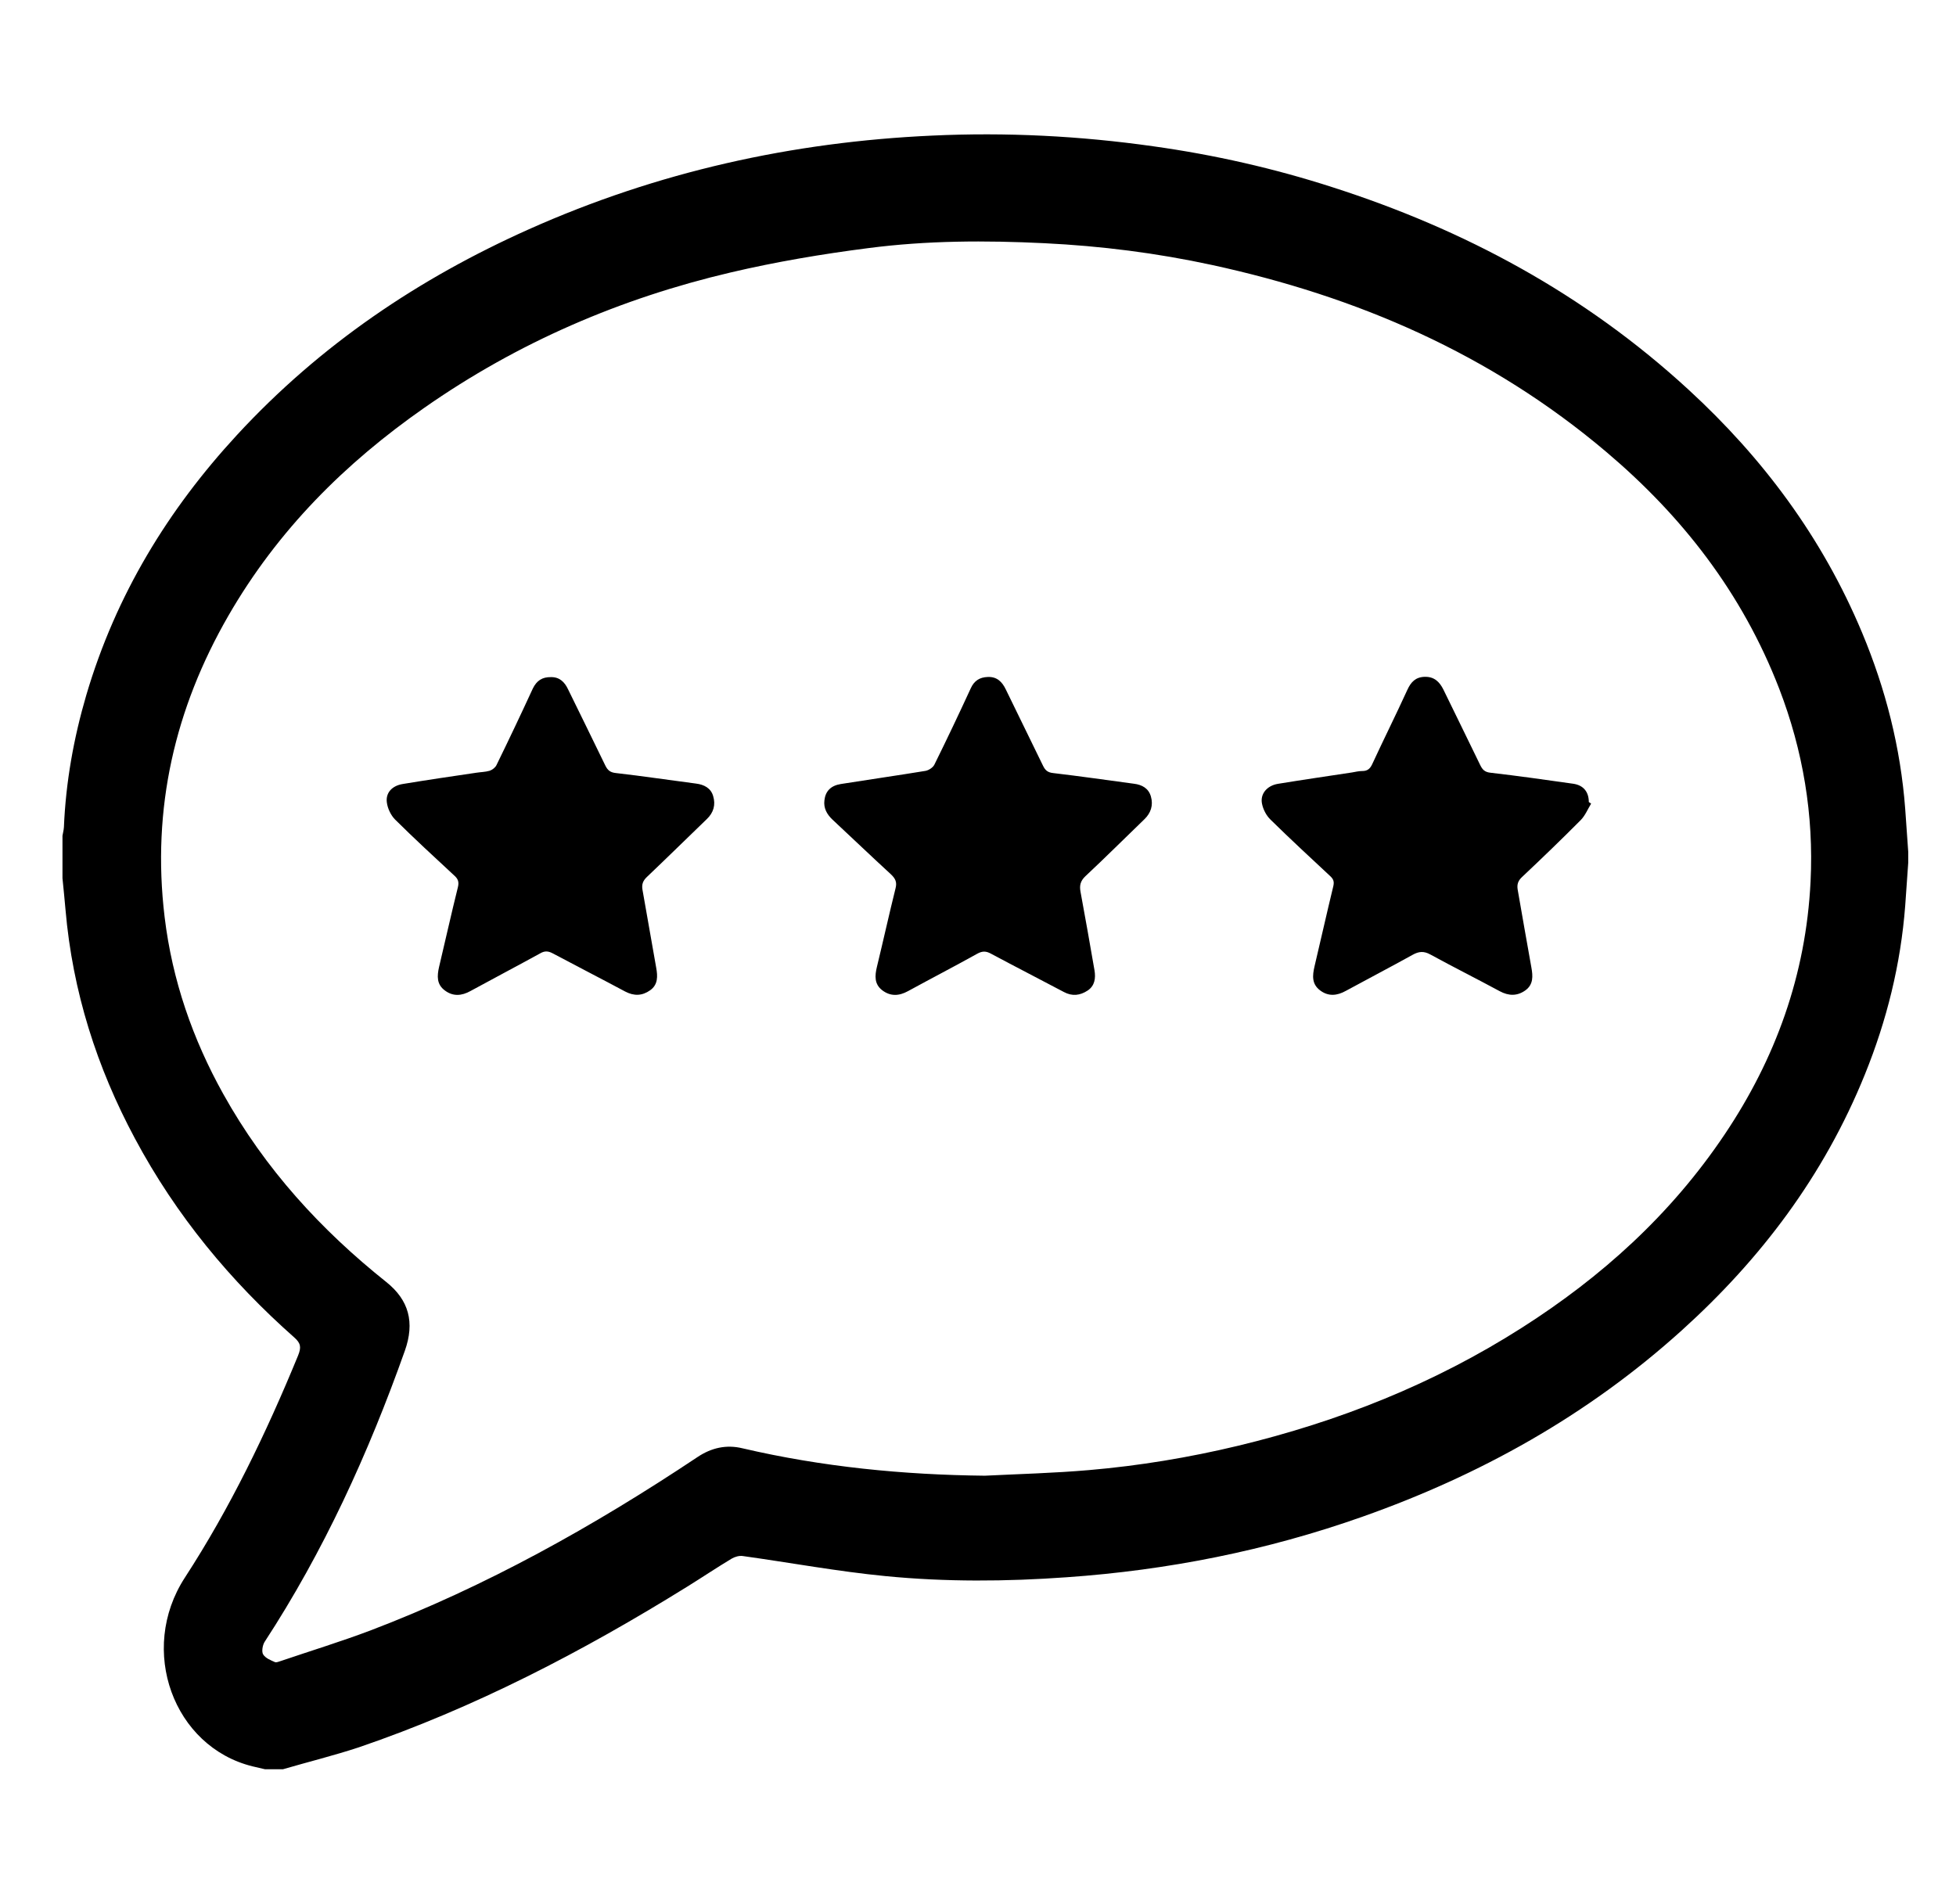 <?xml version="1.0" encoding="utf-8"?>
<!-- Generator: Adobe Illustrator 17.1.0, SVG Export Plug-In . SVG Version: 6.00 Build 0)  -->
<!DOCTYPE svg PUBLIC "-//W3C//DTD SVG 1.1//EN" "http://www.w3.org/Graphics/SVG/1.1/DTD/svg11.dtd">
<svg version="1.1" id="Layer_1" xmlns="http://www.w3.org/2000/svg" xmlns:xlink="http://www.w3.org/1999/xlink" x="0px" y="0px"
	 viewBox="0 0 1355.7 1319.7" enable-background="new 0 0 1355.7 1319.7" xml:space="preserve">
<g id="inSokz_1_">
	<g>
		<path d="M196.1,1226.5c-4.1,0-8.2,0-12.4,0c-2.9-0.7-5.8-1.3-8.6-2c-54.9-13.5-79.5-80.7-47-130.8c31.4-48.3,56.4-100.2,78.5-154
			c2.3-5.7,1.9-8.5-2.6-12.5c-44.1-39-81.8-84.3-110.5-138c-26.3-49.1-43.2-101.7-48.1-158.6c-0.6-7.3-1.4-14.5-2.1-21.8
			c0-9.8,0-19.6,0-29.4c0.3-2,0.9-4,1-6c1.3-31.3,6.8-61.8,15.5-91.5c20.6-69.9,57-128.9,104.3-180.2
			c58.1-63,126.6-108.8,202.1-142.6c89.6-40.1,183.1-60.7,279.8-65.1c51.3-2.4,102.4,0.2,153.3,7.4c42.2,5.9,83.8,15.3,124.6,28.5
			c90.6,29.1,173.9,73.5,246.5,140.3c51,46.9,92.5,102,120.3,168.6c16.2,38.8,26.6,79.4,29.8,122c0.7,9.9,1.4,19.9,2.1,29.8
			c0,2.5,0,4.9,0,7.4c-0.7,9.9-1.4,19.9-2.1,29.8c-3.1,40.7-12.8,79.6-27.9,116.9c-28.6,70.8-72.7,128.5-126.8,177.4
			c-65.7,59.4-140.5,100.7-221.4,129.3c-66.7,23.6-135.1,37.1-205.1,42c-41.9,3-83.8,3.3-125.6-0.8c-33-3.2-65.8-9.3-98.8-13.9
			c-2.5-0.4-5.6,0.5-7.8,1.8c-10.3,6.2-20.3,12.9-30.6,19.3c-72.6,45.1-147.8,84.2-227.8,111.5
			C231.4,1217,213.6,1221.4,196.1,1226.5z M682.6,1023c24.1-1.2,48.2-1.8,72.3-3.9c34.8-3,69.3-8.7,103.4-16.9
			c69.3-16.7,135.3-42.7,196.7-81.9c54.7-34.9,102.9-78,140.5-134.1c35-52.2,56.2-110.1,59.4-175.1c2.3-46.3-5.3-90.9-21.7-133.6
			c-25.8-66.8-67.6-119.9-119.5-163.9c-81-68.7-173.8-108.2-273.6-129.9c-38.3-8.3-77.1-13.2-116.1-15.1c-40.8-2-81.6-1.9-122.2,3.4
			c-32,4.1-64,9.5-95.5,16.9c-75.7,17.8-147.1,48.2-212.5,94c-54.2,37.9-101.1,84.2-135.6,144.1c-36.8,63.9-53.2,133.3-44.1,208.7
			c5.3,44,19.5,84.7,40.6,122.6c29.1,52.3,68,94.5,113,130.4c15.7,12.5,19.9,28,12.9,47.7c-25.3,71.3-56.4,139.3-97.2,201.8
			c-1.4,2.2-2.2,6.8-1,8.7c1.6,2.6,5.2,4,8.1,5.3c1.1,0.5,2.9-0.4,4.3-0.8c20.6-7,41.5-13.4,61.9-21.1
			c79.8-30.4,154.7-72.2,226.7-120.2c9.7-6.5,20.1-8.8,31.2-6.1C569.9,1016.9,626,1022.4,682.6,1023z"/>
		<path d="M684.6,469.3c6.4-0.3,10,3.4,12.5,8.6c8.6,17.6,17.2,35.2,25.8,52.9c1.5,3.1,3.2,4.7,7,5.1c18.7,2.2,37.4,4.9,56,7.4
			c5.7,0.7,10.2,3.2,11.8,8.9c1.7,6,0,11.4-4.6,15.8c-13.6,13.1-27,26.5-40.8,39.4c-3.5,3.3-4.2,6.5-3.4,10.8
			c3.3,18.1,6.6,36.3,9.7,54.5c0.9,5.4,0.2,10.7-4.8,14c-5.2,3.4-10.6,4.1-16.4,1c-16.8-8.9-33.8-17.6-50.6-26.6
			c-3.3-1.8-5.8-1.9-9.2-0.1c-16,8.9-32.2,17.3-48.3,26.1c-6.2,3.4-12.1,3.7-17.8-0.6c-5.6-4.3-5.2-10.1-3.7-16.3
			c4.4-18.1,8.4-36.3,12.9-54.4c1.1-4.3-0.1-6.7-3.1-9.6c-13.6-12.5-27-25.3-40.6-38c-3.9-3.7-6.3-8-5.6-13.4
			c0.7-6.3,4.4-10.2,11.4-11.3c19.5-3.1,39.1-5.9,58.6-9.1c2.3-0.4,5.2-2.3,6.2-4.3c8.7-17.6,17.1-35.3,25.3-53.1
			C675.3,471.8,679.1,469.5,684.6,469.3z"/>
		<path d="M381.9,469.4c5.8-0.1,9.4,3.3,11.8,8.4c8.6,17.6,17.3,35.2,25.8,52.8c1.6,3.3,3.4,4.9,7.4,5.3c18.5,2.1,37,4.9,55.5,7.3
			c5.6,0.7,10.3,3.1,11.9,8.7c1.8,6,0.3,11.4-4.4,15.9c-13.9,13.4-27.6,26.9-41.6,40.2c-2.8,2.7-3.6,5.2-3,8.8c3.2,18,6.3,36,9.5,54
			c1.1,6,1.3,11.8-4.2,15.7c-5.5,3.9-11.2,4.1-17.4,0.8c-16.6-8.9-33.4-17.5-50.1-26.4c-3.2-1.7-5.6-1.8-8.7,0
			c-16,8.8-32.2,17.3-48.3,26.1c-6.1,3.4-12.1,3.9-17.8-0.4c-5.7-4.2-5.4-10-4-16.2c4.4-18.5,8.5-37,13.1-55.5
			c0.9-3.8-0.1-5.8-2.7-8.1c-13.7-12.7-27.5-25.4-40.8-38.6c-3-3-5.3-7.8-5.8-12.1c-0.8-6.6,3.7-11.4,11-12.6
			c16.9-2.8,33.9-5.3,50.9-7.8c3.1-0.5,6.4-0.5,9.4-1.4c1.8-0.6,3.9-2.2,4.7-3.9c8.6-17.6,17-35.3,25.2-53.1
			C372,471.8,375.8,469.3,381.9,469.4z"/>
		<path d="M1102.8,557.1c-2.3,3.8-4.1,8.2-7.1,11.3c-13.3,13.4-26.9,26.5-40.7,39.5c-2.8,2.6-3.7,5.1-3.1,8.8c3.2,18,6.2,36,9.5,54
			c1.1,6,1.4,11.8-4.1,15.8c-5.7,4.1-11.6,4-17.9,0.6c-15.9-8.6-32.1-16.7-48-25.4c-4.5-2.5-8-2.2-12.3,0.2
			c-15.3,8.5-30.9,16.6-46.3,25c-6.1,3.4-12.1,4-17.8-0.3c-5.9-4.4-5.4-10.3-3.9-16.7c4.4-18.5,8.5-37,13-55.5
			c0.8-3.4,0-5.1-2.3-7.2c-13.8-12.9-27.7-25.7-41.2-39c-2.9-2.8-5.1-7-5.9-11c-1.4-6.8,3.4-12.5,10.9-13.8
			c17.1-2.8,34.3-5.3,51.4-7.9c2.4-0.4,4.8-1,7.2-1c3.4,0,5.3-1.4,6.8-4.6c8-17.3,16.5-34.3,24.4-51.6c2.5-5.5,5.7-8.9,12-9.1
			c6.6-0.2,10.3,3.4,13,8.8c8.5,17.5,17.1,34.9,25.5,52.3c1.6,3.3,3.2,5,7.3,5.4c19.1,2.2,38.1,4.9,57.1,7.6
			c7.2,1,10.9,5.7,10.9,12.7C1101.9,556.5,1102.3,556.8,1102.8,557.1z"/>
	</g>
</g>
</svg>
